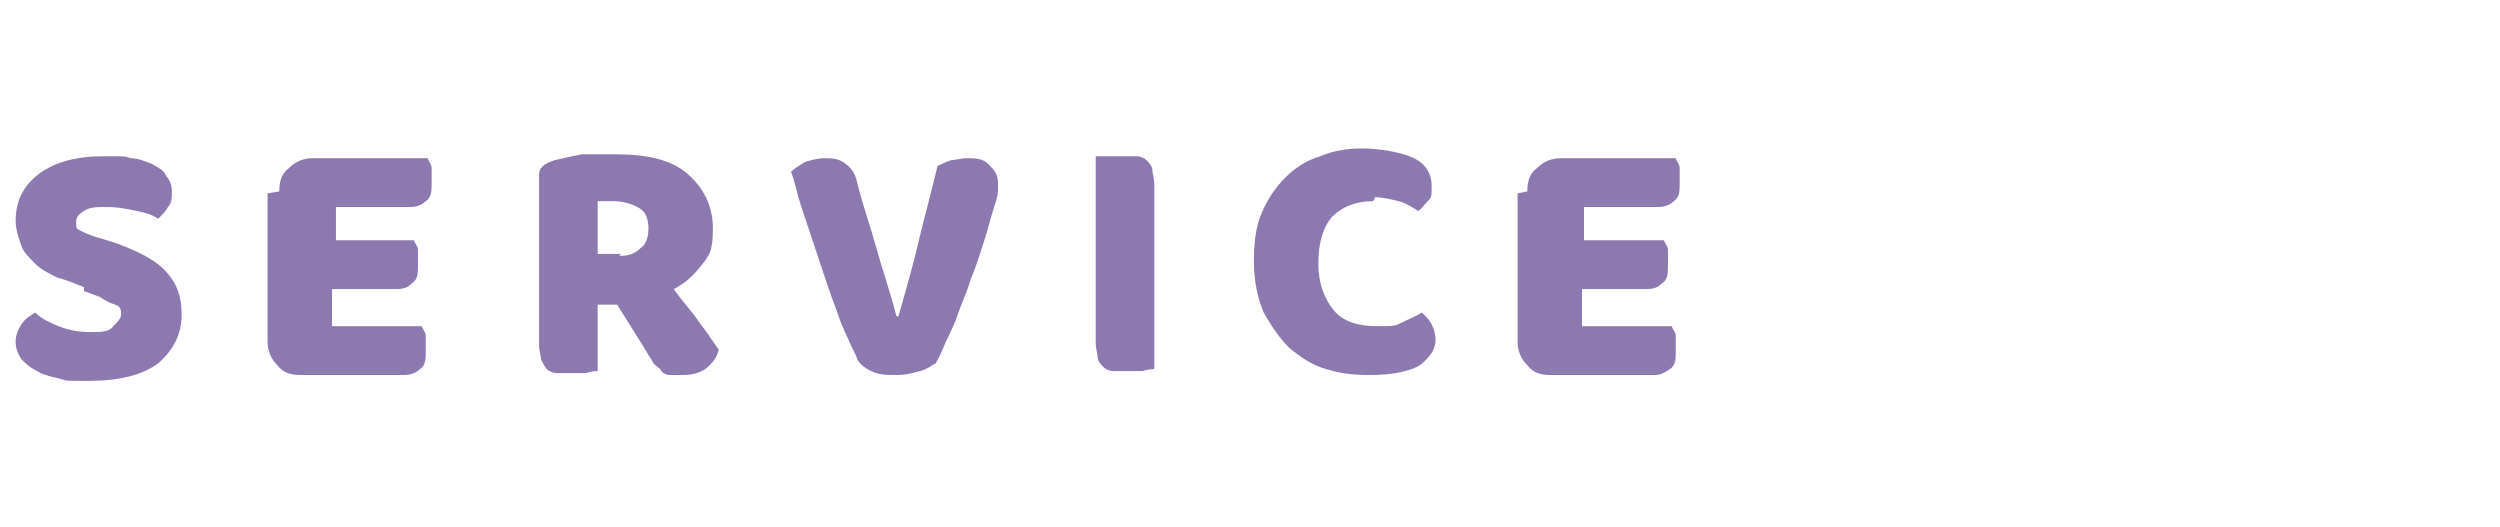 <?xml version="1.0" encoding="UTF-8"?>
<svg id="_レイヤー_1" data-name="レイヤー_1" xmlns="http://www.w3.org/2000/svg" version="1.1" viewBox="0 0 128 27">
  <!-- Generator: Adobe Illustrator 29.7.1, SVG Export Plug-In . SVG Version: 2.1.1 Build 8)  -->
  <defs>
    <style>
      .st0 {
        isolation: isolate;
      }

      .st1 {
        fill: #8c79b0;
      }
    </style>
  </defs>
  <g id="service" class="st0">
    <g class="st0">
      <path class="st1" d="M4.3,14.7c-.5-.2-1-.4-1.4-.5-.4-.2-.8-.4-1.1-.7-.3-.3-.6-.6-.7-.9s-.3-.8-.3-1.3c0-1,.4-1.8,1.2-2.4.8-.6,1.9-.9,3.3-.9s1,0,1.4.1c.4,0,.8.2,1.1.3.3.2.6.3.7.6.2.2.3.5.3.8s0,.6-.2.8c-.1.2-.3.4-.5.6-.3-.2-.6-.3-1.1-.4s-.9-.2-1.5-.2-.9,0-1.2.2c-.3.2-.4.3-.4.6s0,.3.2.4c.2.1.4.2.7.3l1,.3c1.1.4,2,.8,2.6,1.4.6.6.9,1.3.9,2.3s-.4,1.8-1.2,2.5c-.8.6-2,.9-3.5.9s-1.1,0-1.5-.1-.9-.2-1.2-.4c-.4-.2-.6-.4-.8-.6-.2-.3-.3-.6-.3-.9s.1-.6.3-.9.4-.4.7-.6c.3.3.7.5,1.2.7.5.2,1,.3,1.6.3s1,0,1.2-.3c.2-.2.4-.4.4-.6s0-.4-.3-.5-.5-.2-.8-.4l-.8-.3Z"/>
      <path class="st1" d="M14.3,9.8c0-.5.1-.9.5-1.2.3-.3.7-.5,1.2-.5h5.9c0,.1.2.3.2.5s0,.4,0,.7c0,.5,0,.8-.3,1-.2.2-.5.3-.8.3h-3.8v1.7h4c0,.1.2.3.2.5s0,.4,0,.7c0,.5,0,.8-.3,1-.2.2-.4.3-.8.3h-3.3v1.9h4.6c0,.1.2.3.2.5s0,.4,0,.7c0,.5,0,.8-.3,1-.2.2-.5.3-.8.3h-5.3c-.5,0-.9-.1-1.2-.5-.3-.3-.5-.7-.5-1.2v-7.6Z"/>
      <path class="st1" d="M30.6,15.5v3.5c-.1,0-.3,0-.6.1-.3,0-.6,0-.8,0s-.5,0-.7,0c-.2,0-.4-.1-.5-.2-.1-.1-.2-.3-.3-.5,0-.2-.1-.4-.1-.8v-8.5c0-.3,0-.4.2-.6.1-.1.3-.2.6-.3.4-.1.9-.2,1.4-.3.5,0,1.1,0,1.7,0,1.7,0,2.9.3,3.7,1s1.3,1.6,1.3,2.8-.2,1.4-.6,1.9c-.4.5-.8.9-1.4,1.2.4.6.9,1.1,1.3,1.7.4.5.7,1,1,1.4-.1.4-.3.7-.7,1-.3.2-.7.3-1.1.3s-.5,0-.7,0c-.2,0-.4-.1-.5-.3-.1-.1-.3-.2-.4-.4s-.2-.3-.3-.5l-1.5-2.4h-1ZM31.7,13.1c.5,0,.8-.1,1.1-.4.3-.2.4-.6.4-1s-.1-.8-.4-1c-.3-.2-.8-.4-1.4-.4s-.3,0-.4,0-.2,0-.4,0v2.7h1.2Z"/>
      <path class="st1" d="M47.9,18.6c-.2.1-.4.3-.8.4-.4.1-.7.2-1.2.2s-.9,0-1.3-.2c-.4-.2-.6-.4-.7-.6-.1-.3-.3-.6-.5-1.1-.2-.4-.4-.9-.6-1.5-.2-.5-.4-1.1-.6-1.7-.2-.6-.4-1.2-.6-1.8-.2-.6-.4-1.2-.6-1.8-.2-.6-.3-1.2-.5-1.7.2-.2.4-.3.7-.5.3-.1.7-.2,1-.2s.8,0,1.1.3c.3.2.5.5.6,1,.3,1.2.7,2.3,1,3.4.3,1.1.7,2.2,1,3.4h.1c.3-1.1.7-2.4,1-3.7.3-1.3.7-2.7,1-4,.2-.1.4-.2.7-.3.2,0,.5-.1.8-.1.4,0,.8,0,1.1.3s.5.5.5,1,0,.6-.2,1.2-.3,1.1-.5,1.7c-.2.6-.4,1.3-.7,2-.2.7-.5,1.3-.7,1.9-.2.6-.5,1.1-.7,1.6-.2.5-.4.8-.5,1Z"/>
      <path class="st1" d="M59.1,18.9c-.1,0-.3,0-.6.1-.3,0-.6,0-.8,0s-.5,0-.7,0-.4-.1-.5-.2c-.1-.1-.3-.3-.3-.5,0-.2-.1-.4-.1-.8v-9.5c.1,0,.3,0,.6,0,.3,0,.6,0,.8,0s.5,0,.7,0,.4.1.5.2c.1.1.3.3.3.5,0,.2.1.4.1.8v9.5Z"/>
      <path class="st1" d="M70.3,10.3c-.9,0-1.6.3-2.1.8-.5.6-.7,1.4-.7,2.4s.3,1.8.8,2.4c.5.6,1.3.8,2.2.8s.9,0,1.3-.2.7-.3,1-.5c.2.2.4.4.5.6.1.2.2.5.2.8,0,.5-.3.9-.8,1.3-.5.3-1.4.5-2.5.5s-1.6-.1-2.3-.3c-.7-.2-1.3-.6-1.9-1.1-.5-.5-.9-1.1-1.3-1.8-.3-.7-.5-1.6-.5-2.6s.1-1.8.4-2.5c.3-.7.7-1.3,1.2-1.8.5-.5,1.1-.9,1.8-1.1.7-.3,1.4-.4,2.2-.4s2,.2,2.6.5.9.8.9,1.4,0,.6-.2.8c-.2.2-.3.4-.5.5-.3-.2-.6-.4-1-.5-.4-.1-.8-.2-1.2-.2Z"/>
      <path class="st1" d="M78.2,9.8c0-.5.1-.9.5-1.2.3-.3.7-.5,1.2-.5h5.9c0,.1.2.3.2.5s0,.4,0,.7c0,.5,0,.8-.3,1-.2.2-.5.3-.8.3h-3.8v1.7h4.1c0,.1.2.3.2.5s0,.4,0,.7c0,.5,0,.8-.3,1-.2.2-.4.3-.8.3h-3.3v1.9h4.6c0,.1.2.3.2.5s0,.4,0,.7c0,.5,0,.8-.3,1s-.5.3-.8.3h-5.3c-.5,0-.9-.1-1.2-.5-.3-.3-.5-.7-.5-1.2v-7.6Z"/>
    </g>
  </g>
</svg>